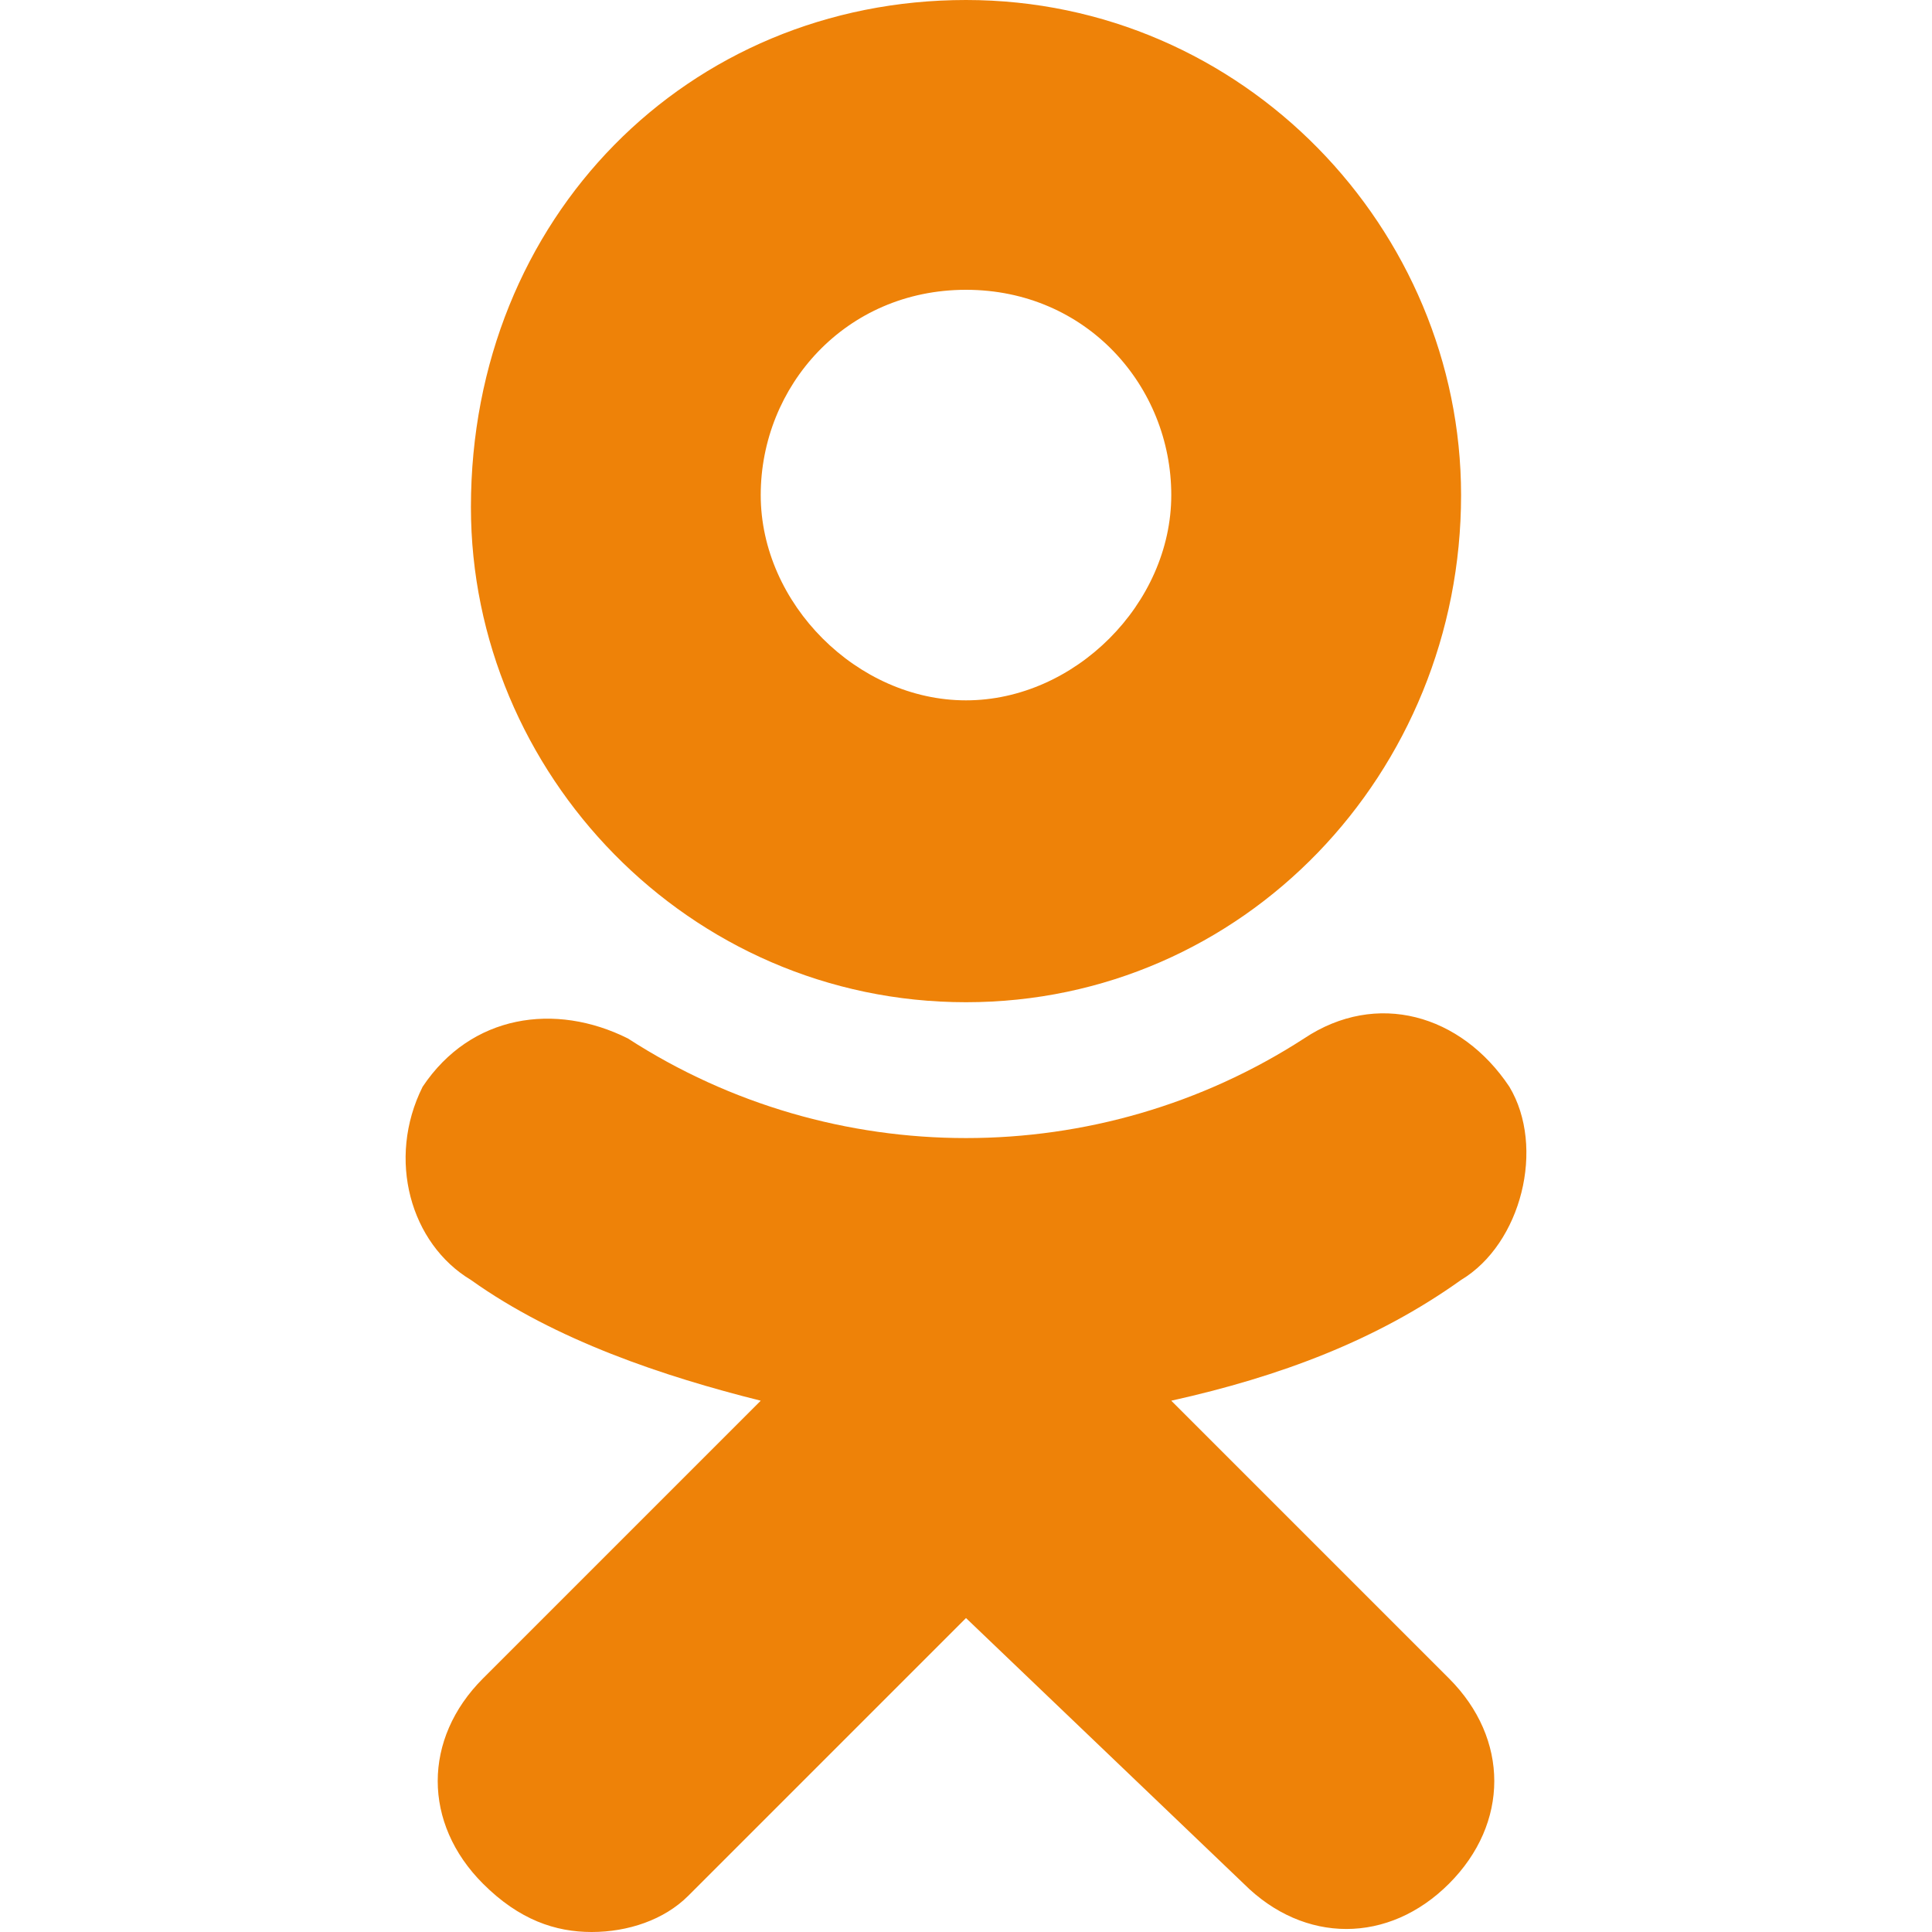 <svg xmlns="http://www.w3.org/2000/svg" width="16" height="16" fill="#ee8208"><path d="M12.1 10.6c-.7.5-1.5.8-2.4 1l2.3 2.3c.5.5.5 1.2 0 1.7s-1.2.5-1.7 0L8 13.4l-2.3 2.3c-.2.2-.5.3-.8.3-.3 0-.6-.1-.9-.4-.5-.5-.5-1.2 0-1.7l2.3-2.3c-.8-.2-1.7-.5-2.4-1-.5-.3-.7-1-.4-1.6.4-.6 1.1-.7 1.7-.4 1.7 1.1 3.9 1.1 5.6 0 .6-.4 1.3-.2 1.7.4.3.5.1 1.3-.4 1.6zM8 8.3c-2.3 0-4.1-1.9-4.1-4.1C3.9 1.8 5.7 0 8 0s4.1 1.9 4.1 4.1c0 2.3-1.8 4.2-4.1 4.2zm0-5.9c-1 0-1.7.8-1.7 1.7 0 .9.8 1.7 1.7 1.7.9 0 1.7-.8 1.7-1.7 0-.9-.7-1.7-1.7-1.7z"/></svg>
